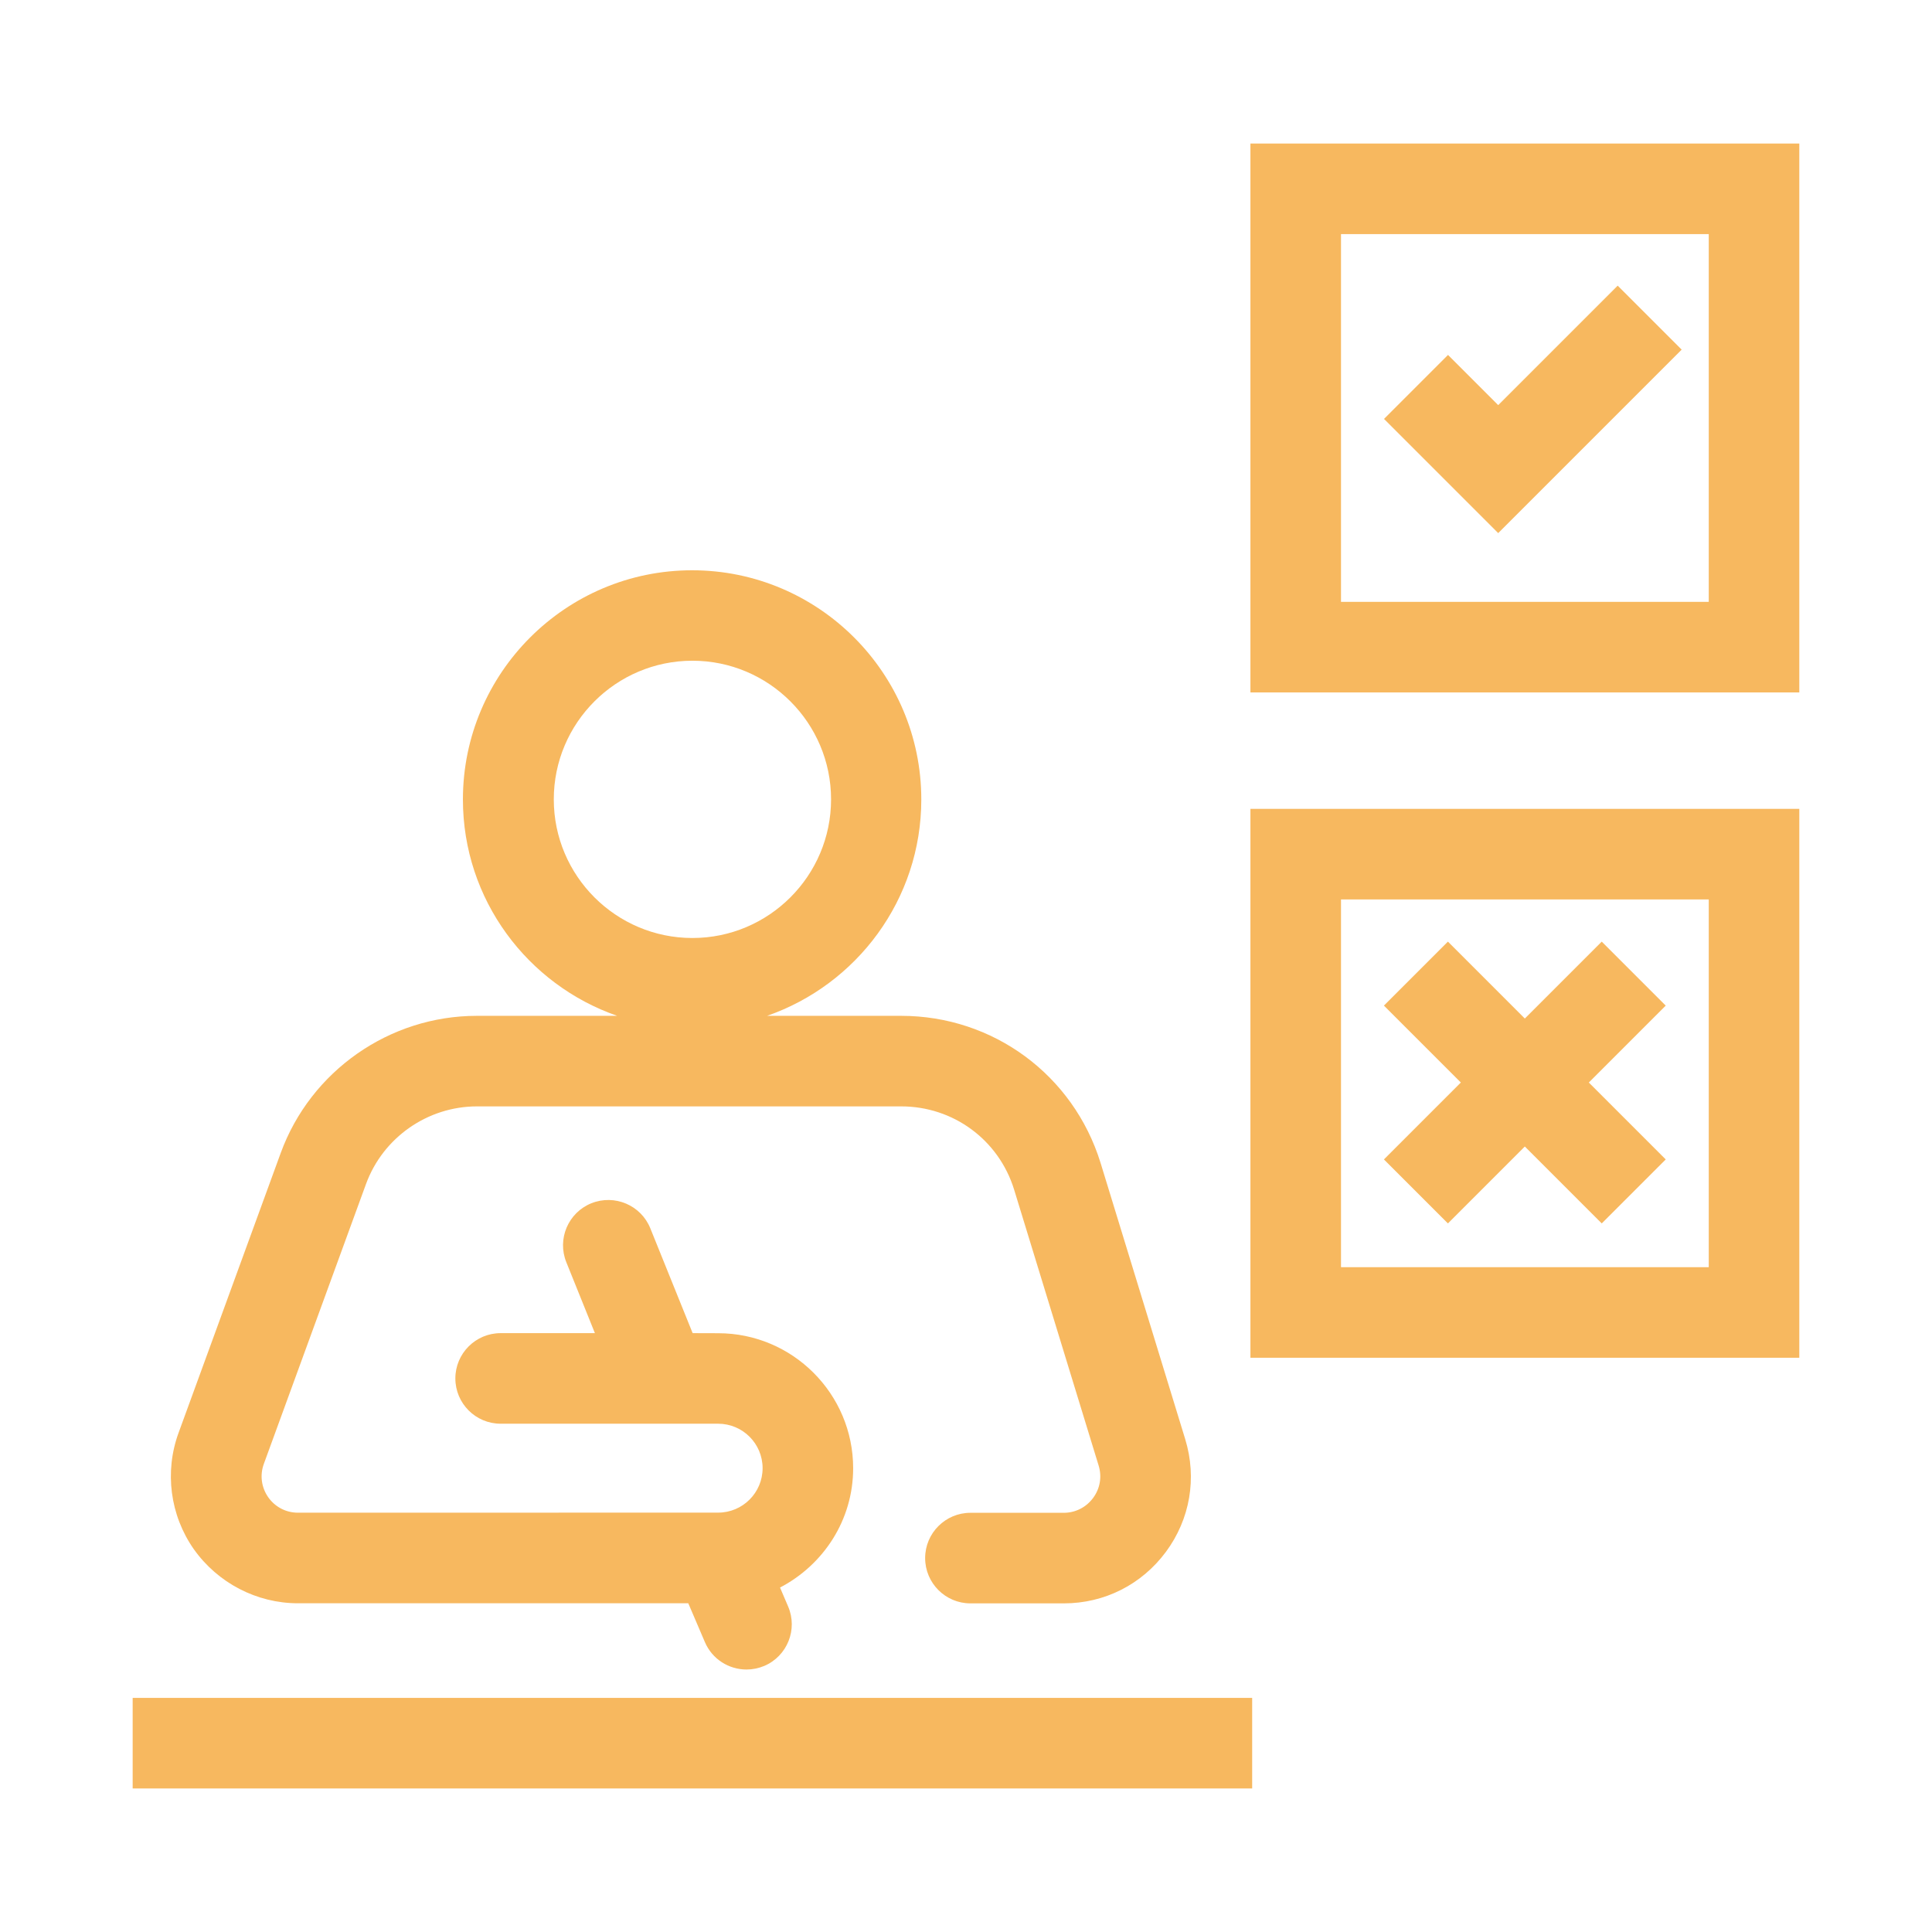 <?xml version="1.0" encoding="UTF-8"?> <svg xmlns="http://www.w3.org/2000/svg" viewBox="0 0 100 100" fill-rule="evenodd"><path d="m15.426 82.984h20.199l0.859 2.008c0.379 0.891 1.246 1.422 2.156 1.422 0.309 0 0.621-0.062 0.922-0.188 1.188-0.508 1.742-1.887 1.23-3.078l-0.418-0.977c2.238-1.168 3.785-3.481 3.785-6.176 0-3.856-3.137-6.988-6.988-6.988l-1.32-0.004-2.191-5.426c-0.484-1.199-1.848-1.777-3.051-1.297-1.199 0.484-1.781 1.848-1.297 3.051l1.48 3.672h-4.879c-1.293 0-2.344 1.051-2.344 2.344 0 1.293 1.051 2.344 2.344 2.344h11.258c1.27 0 2.301 1.031 2.301 2.301 0 1.27-1.031 2.301-2.301 2.301l-21.746 0.004c-0.621 0-1.184-0.293-1.543-0.801-0.355-0.512-0.438-1.141-0.227-1.723l5.289-14.488c0.879-2.406 3.188-4.019 5.746-4.019h21.957c2.695 0 5.043 1.73 5.84 4.297l4.379 14.297c0.176 0.578 0.074 1.188-0.289 1.676-0.359 0.484-0.914 0.766-1.516 0.766h-4.832c-1.293 0-2.344 1.051-2.344 2.344s1.051 2.344 2.344 2.344h4.832c2.106 0 4.031-0.973 5.285-2.664 1.254-1.695 1.617-3.82 1-5.836l-4.383-14.305c-1.41-4.547-5.559-7.606-10.32-7.606h-6.941c4.641-1.613 7.984-6.016 7.984-11.199 0-6.543-5.32-11.863-11.863-11.863-6.539 0-11.863 5.32-11.863 11.863 0 5.184 3.344 9.586 7.984 11.199h-7.266c-4.519 0-8.598 2.852-10.148 7.098l-5.289 14.488c-0.734 2.012-0.441 4.262 0.789 6.019 1.242 1.75 3.254 2.801 5.394 2.801zm13.238-41.609c0-3.957 3.219-7.176 7.176-7.176 3.957 0 7.176 3.219 7.176 7.176s-3.219 7.176-7.176 7.176c-3.957 0-7.176-3.219-7.176-7.176zm-21.797 51.195h57.945v-4.688h-57.945zm57.855-85.141v28.41h28.41v-28.41zm23.723 23.723h-19.035v-19.035h19.035zm-23.723 39.125h28.41v-28.41h-28.41zm4.688-23.723h19.035v19.035h-19.035zm17.633-28.457-3.312-3.312-6.184 6.184-2.598-2.598-3.312 3.312 5.91 5.91zm-4.137 30.641-3.981 3.981-3.981-3.981-3.312 3.312 3.981 3.981-3.981 3.981 3.312 3.312 3.981-3.981 3.981 3.981 3.312-3.312-3.981-3.981 3.981-3.981z" fill="#f7b85f"></path></svg> 